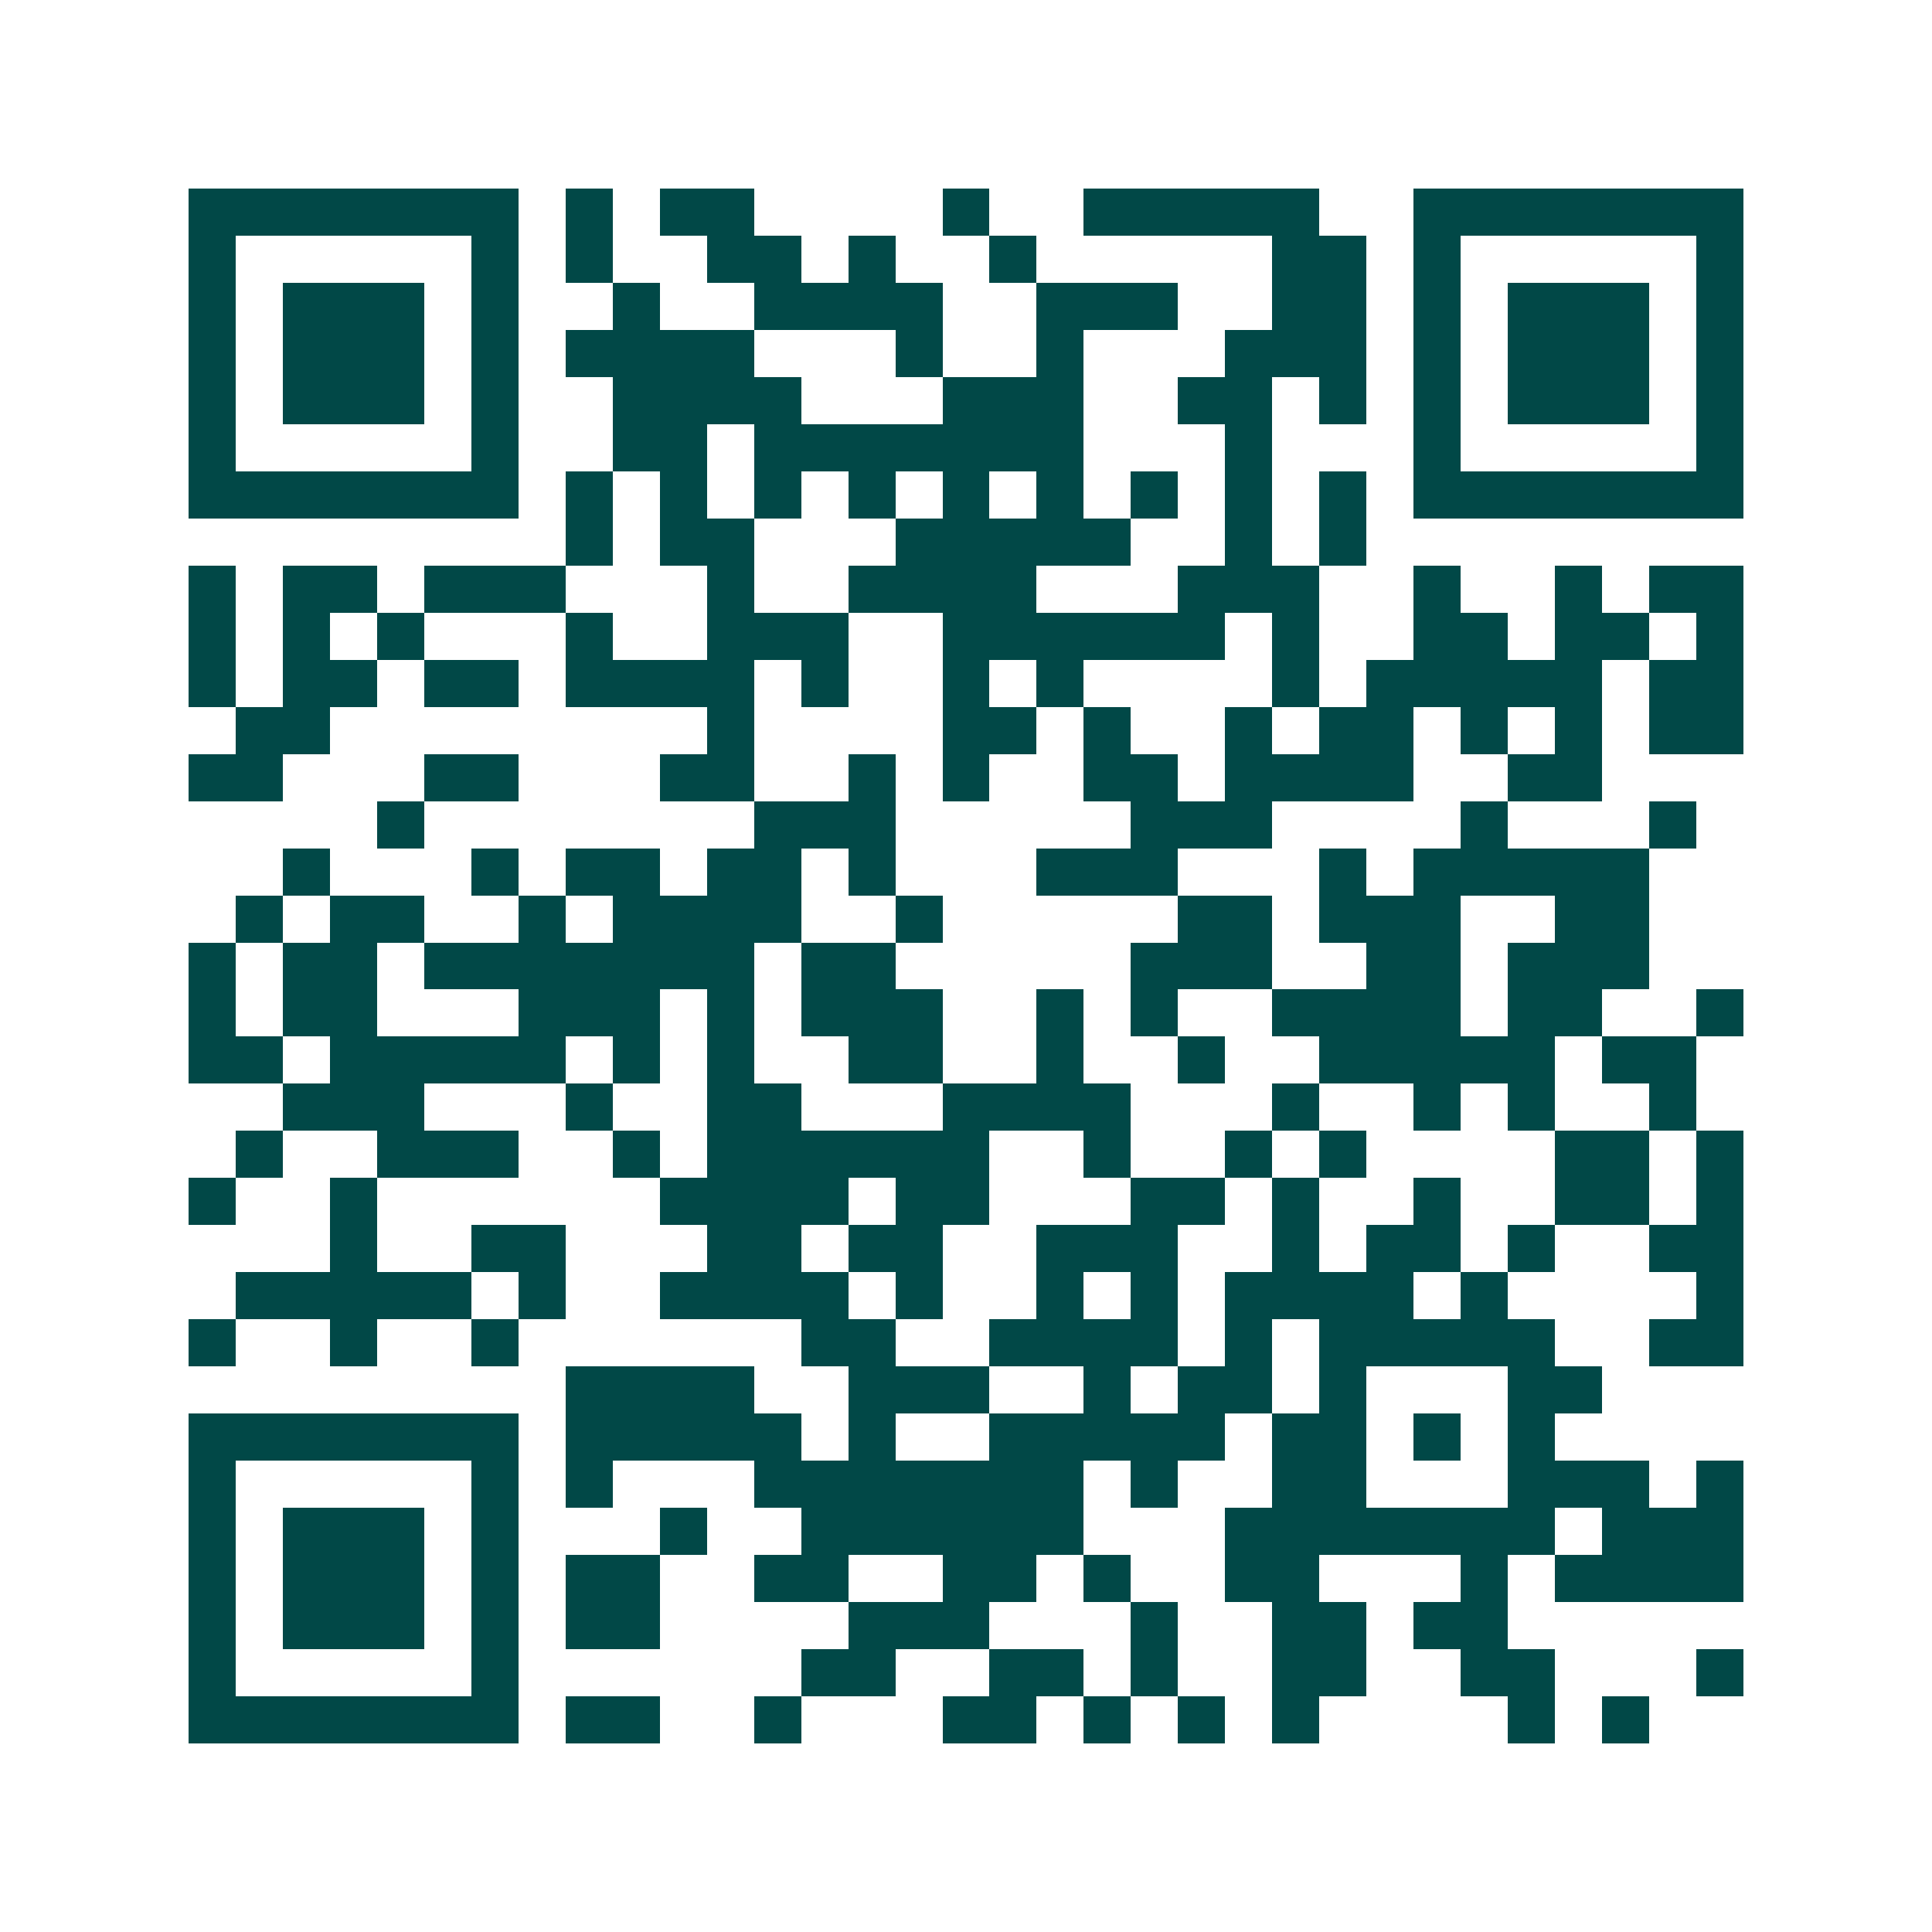 <svg xmlns="http://www.w3.org/2000/svg" width="200" height="200" viewBox="0 0 41 41" shape-rendering="crispEdges"><path fill="#ffffff" d="M0 0h41v41H0z"/><path stroke="#014847" d="M4 4.5h7m1 0h1m1 0h2m4 0h1m2 0h5m2 0h7M4 5.5h1m5 0h1m1 0h1m2 0h2m1 0h1m2 0h1m5 0h2m1 0h1m5 0h1M4 6.5h1m1 0h3m1 0h1m2 0h1m2 0h4m2 0h3m2 0h2m1 0h1m1 0h3m1 0h1M4 7.5h1m1 0h3m1 0h1m1 0h4m3 0h1m2 0h1m3 0h3m1 0h1m1 0h3m1 0h1M4 8.5h1m1 0h3m1 0h1m2 0h4m3 0h3m2 0h2m1 0h1m1 0h1m1 0h3m1 0h1M4 9.5h1m5 0h1m2 0h2m1 0h7m3 0h1m3 0h1m5 0h1M4 10.5h7m1 0h1m1 0h1m1 0h1m1 0h1m1 0h1m1 0h1m1 0h1m1 0h1m1 0h1m1 0h7M12 11.5h1m1 0h2m3 0h5m2 0h1m1 0h1M4 12.5h1m1 0h2m1 0h3m3 0h1m2 0h4m3 0h3m2 0h1m2 0h1m1 0h2M4 13.5h1m1 0h1m1 0h1m3 0h1m2 0h3m2 0h6m1 0h1m2 0h2m1 0h2m1 0h1M4 14.5h1m1 0h2m1 0h2m1 0h4m1 0h1m2 0h1m1 0h1m4 0h1m1 0h5m1 0h2M5 15.5h2m8 0h1m4 0h2m1 0h1m2 0h1m1 0h2m1 0h1m1 0h1m1 0h2M4 16.5h2m3 0h2m3 0h2m2 0h1m1 0h1m2 0h2m1 0h4m2 0h2M8 17.5h1m7 0h3m5 0h3m4 0h1m3 0h1M6 18.5h1m3 0h1m1 0h2m1 0h2m1 0h1m3 0h3m3 0h1m1 0h5M5 19.5h1m1 0h2m2 0h1m1 0h4m2 0h1m5 0h2m1 0h3m2 0h2M4 20.5h1m1 0h2m1 0h7m1 0h2m5 0h3m2 0h2m1 0h3M4 21.5h1m1 0h2m3 0h3m1 0h1m1 0h3m2 0h1m1 0h1m2 0h4m1 0h2m2 0h1M4 22.5h2m1 0h5m1 0h1m1 0h1m2 0h2m2 0h1m2 0h1m2 0h5m1 0h2M6 23.5h3m3 0h1m2 0h2m3 0h4m3 0h1m2 0h1m1 0h1m2 0h1M5 24.5h1m2 0h3m2 0h1m1 0h6m2 0h1m2 0h1m1 0h1m4 0h2m1 0h1M4 25.5h1m2 0h1m6 0h4m1 0h2m3 0h2m1 0h1m2 0h1m2 0h2m1 0h1M7 26.5h1m2 0h2m3 0h2m1 0h2m2 0h3m2 0h1m1 0h2m1 0h1m2 0h2M5 27.5h5m1 0h1m2 0h4m1 0h1m2 0h1m1 0h1m1 0h4m1 0h1m4 0h1M4 28.5h1m2 0h1m2 0h1m6 0h2m2 0h4m1 0h1m1 0h5m2 0h2M12 29.5h4m2 0h3m2 0h1m1 0h2m1 0h1m3 0h2M4 30.5h7m1 0h5m1 0h1m2 0h5m1 0h2m1 0h1m1 0h1M4 31.5h1m5 0h1m1 0h1m3 0h7m1 0h1m2 0h2m3 0h3m1 0h1M4 32.5h1m1 0h3m1 0h1m3 0h1m2 0h6m3 0h7m1 0h3M4 33.5h1m1 0h3m1 0h1m1 0h2m2 0h2m2 0h2m1 0h1m2 0h2m3 0h1m1 0h4M4 34.5h1m1 0h3m1 0h1m1 0h2m4 0h3m3 0h1m2 0h2m1 0h2M4 35.5h1m5 0h1m6 0h2m2 0h2m1 0h1m2 0h2m2 0h2m3 0h1M4 36.5h7m1 0h2m2 0h1m3 0h2m1 0h1m1 0h1m1 0h1m4 0h1m1 0h1"/></svg>
